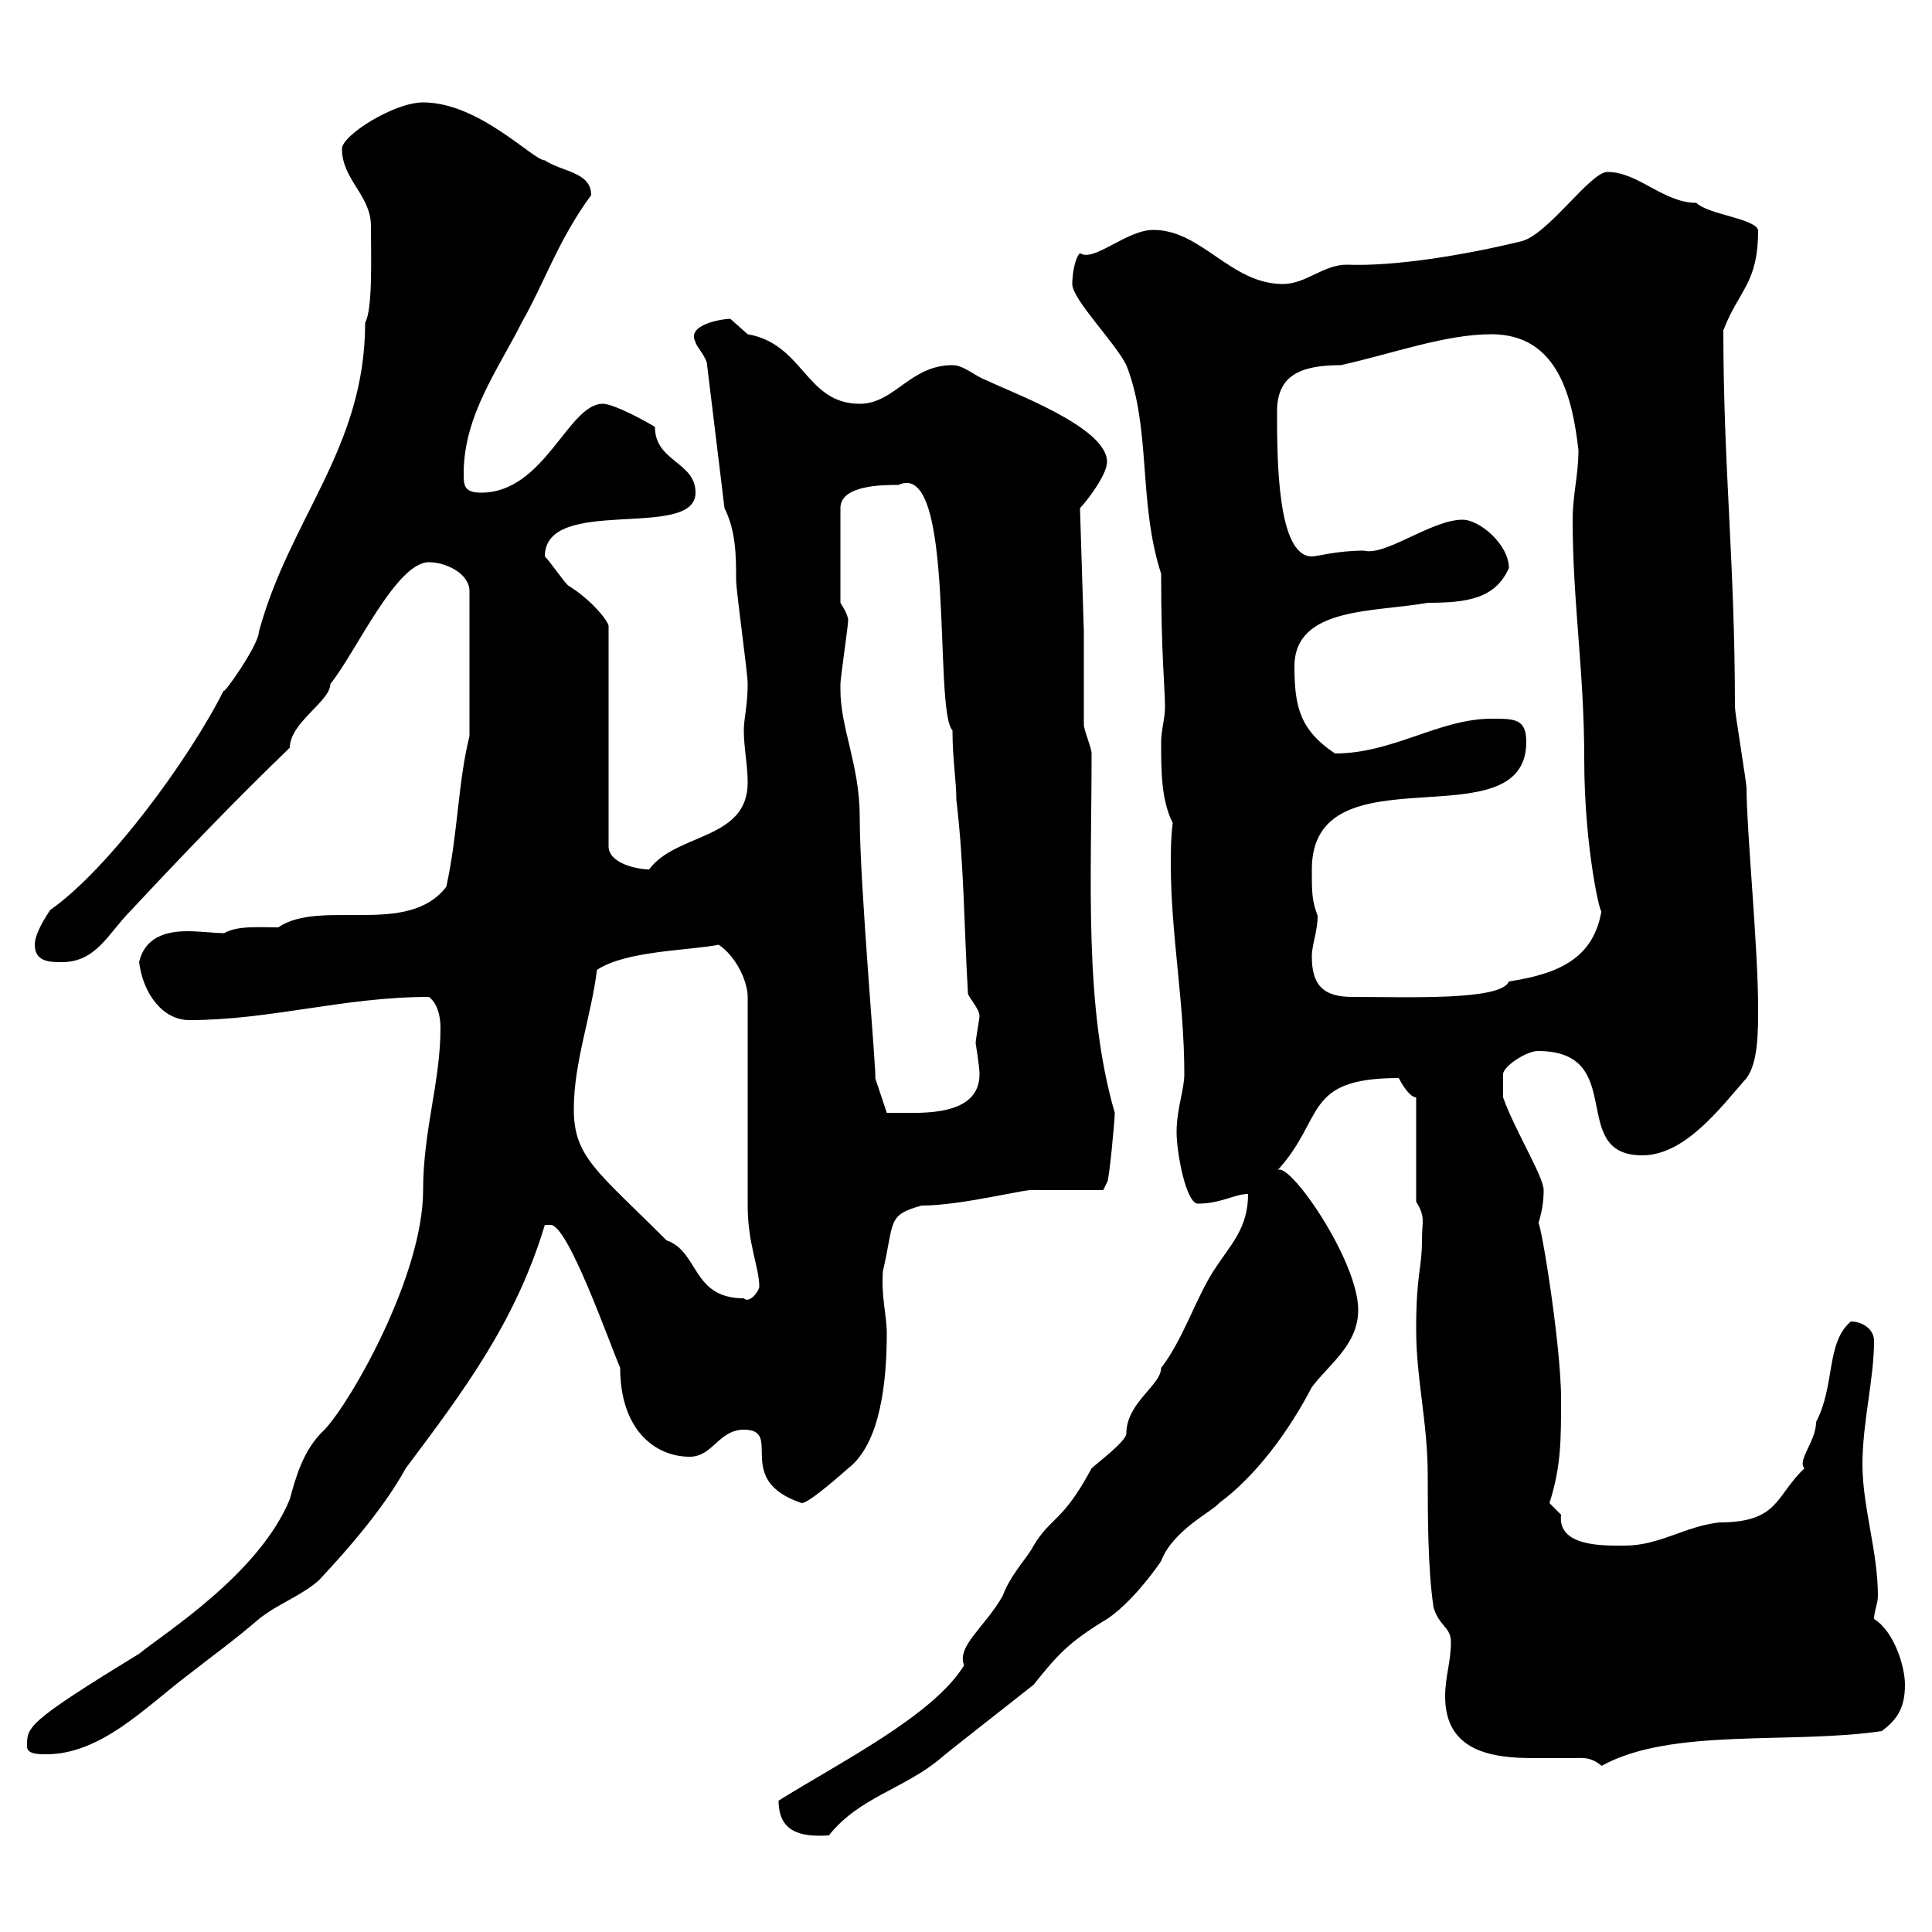<svg xmlns="http://www.w3.org/2000/svg" xmlns:xlink="http://www.w3.org/1999/xlink" width="300" height="300"><path d="M120.90 279.60C120.90 284.40 124.20 285.30 128.70 285C133.50 279 140.40 277.80 146.10 273C146.70 272.40 157.50 264 160.50 261.60C164.10 257.10 165.90 255 171.90 251.40C175.50 249 179.10 244.20 180.30 242.40C182.10 237.60 188.40 234.60 189.30 233.40C195 229.20 200.10 222.30 203.70 215.40C206.40 211.80 210.90 208.80 210.90 203.40C210.90 195.60 199.80 179.70 198.30 181.80C205.80 173.70 202.20 167.40 217.20 167.40C217.80 168.60 219 170.40 219.90 170.40L219.90 186.60C221.40 189 220.80 189.60 220.80 192.60C220.80 197.10 219.90 197.70 219.90 206.40C219.90 214.20 221.70 220.80 221.70 229.20C221.70 235.20 221.70 243.60 222.60 249.60C223.50 252.60 225.30 252.60 225.30 255C225.30 258 224.40 260.40 224.40 263.40C224.40 271.80 231.30 273 238.20 273C240 273 242.10 273 243.90 273C245.70 273 246.90 272.70 248.70 274.20C259.50 268.20 278.10 270.90 292.20 268.80C294.60 267 295.80 265.20 295.80 261.60C295.80 258.60 294 253.20 291 251.40C291 250.20 291.60 249 291.60 247.80C291.60 240.90 289.20 234 289.20 227.40C289.20 220.80 291 214.20 291 208.20C291 206.40 289.20 205.20 287.40 205.20C283.50 208.50 285 215.10 282 220.80C282 223.80 279 226.80 280.20 228C275.70 232.20 276.30 236.40 267 236.40C261.60 237 257.70 240 252.30 240C249.30 240 241.80 240.30 242.40 235.20C242.40 235.20 240.60 233.40 240.60 233.40C242.40 227.70 242.40 223.80 242.40 217.20C242.40 208.20 238.80 186.90 238.80 190.20C239.40 188.40 239.70 186.60 239.70 184.80C239.70 182.70 235.20 175.50 233.40 170.40L233.40 166.80C233.40 165.60 237 163.20 238.80 163.20C252.90 163.20 243.30 179.40 255 179.40C261.60 179.40 267 172.20 271.20 167.40C273 165 273 160.20 273 156.60C273 147 271.20 129 271.20 122.40C271.20 121.50 269.40 110.70 269.40 109.80C269.40 87.30 267.60 72.60 267.60 51.30C270 45 273 44.10 273 35.70C272.40 33.90 265.20 33.30 263.40 31.50C258.30 31.50 254.40 26.70 249.60 26.70C246.90 26.70 240.30 36.60 236.10 37.50C227.40 39.60 216.60 41.40 209.10 41.10C205.50 41.10 202.80 44.10 199.20 44.10C191.10 44.10 186.60 35.70 179.10 35.70C174.90 35.70 169.80 40.80 167.70 39.30C166.80 40.20 166.50 42.90 166.50 44.10C166.50 46.50 173.10 53.10 174.90 56.70C178.80 66.60 176.70 78 180.30 89.10C180.30 101.70 180.90 106.80 180.90 109.80C180.90 111.60 180.30 113.40 180.30 115.20C180.30 119.70 180.30 124.20 182.10 127.80C181.80 130.20 181.80 132.30 181.80 134.10C181.80 145.20 183.90 155.40 183.90 166.80C183.90 169.20 182.70 172.20 182.70 175.80C182.70 179.10 184.20 186.90 186 186.90C189.60 186.90 191.70 185.40 193.80 185.40C193.80 190.80 191.10 193.20 188.40 197.40C185.70 201.60 183.60 208.20 180.30 212.40C180.30 215.10 174.90 217.80 174.90 222.60C174.90 223.80 170.10 227.40 169.50 228C165 236.40 163.20 235.50 160.50 240C159.60 241.80 156.90 244.50 155.70 247.80C153 252.60 148.50 255.60 149.70 258.60C144.90 266.40 130.50 273.60 120.90 279.60ZM4.20 271.20C4.20 272.40 6 272.40 7.20 272.40C15.60 272.40 22.50 265.20 28.80 260.40C33 257.10 36 255 40.20 251.40C43.20 249 46.80 247.80 49.50 245.40C54.30 240.30 59.70 234 63 228C72 216 80.10 205.20 84.60 190.20C84.60 190.20 84.60 190.20 85.50 190.20C88.20 190.20 94.50 208.20 96.30 212.40C96.30 222 101.70 226.20 107.10 226.20C110.70 226.20 111.60 222 115.50 222C121.80 222 113.70 229.80 124.50 233.40C125.40 233.40 129 230.40 131.70 228C136.80 224.10 137.70 214.20 137.70 207C137.70 204.30 136.80 201.30 137.10 197.40C138.90 189.60 137.70 188.70 143.10 187.20C149.40 187.20 159.60 184.50 160.50 184.80C162.30 184.80 169.50 184.80 171.30 184.80L171.90 183.60C172.20 183.60 173.10 174 173.10 172.80C168.30 156.30 169.50 136.80 169.50 117C169.50 116.10 168.30 113.40 168.30 112.50C168.30 110.70 168.30 100.80 168.30 98.10L167.70 78.90C168.60 78 171.90 73.80 171.90 71.70C171.90 66.30 156.90 60.90 153.30 59.10C151.50 58.50 149.70 56.70 147.90 56.70C141.30 56.70 138.90 62.70 133.50 62.70C125.10 62.70 124.80 53.40 116.10 51.90C116.10 51.90 113.40 49.50 113.40 49.50C112.20 49.50 106.50 50.40 108 53.10C108 53.70 109.80 55.50 109.80 56.70L112.50 78.90C114.30 82.50 114.30 86.40 114.30 90C114.30 91.80 116.10 104.40 116.10 106.20C116.10 109.50 115.50 111.60 115.50 113.40C115.50 116.10 116.10 118.80 116.10 121.50C116.10 130.50 105 129.30 100.80 135C99 135 94.50 134.10 94.50 131.40L94.50 97.20C94.50 96.60 92.10 93.30 88.20 90.90C87.30 90 85.50 87.30 84.60 86.40C84.60 76.80 108 84 108 76.50C108 71.70 101.70 71.70 101.70 66.30C100.80 65.70 95.40 62.70 93.60 62.70C88.20 62.70 84.60 76.50 74.70 76.50C72 76.50 72 75.30 72 73.50C72 64.50 77.40 57.30 81 50.10C84.60 43.80 86.70 37.20 91.80 30.30C91.80 26.70 87.30 26.70 84.60 24.90C82.80 24.90 74.40 15.90 65.70 15.90C61.20 15.90 53.10 21 53.10 23.10C53.10 27.90 57.60 30.30 57.60 35.10C57.60 39.60 57.90 48 56.70 50.10C56.70 69.60 45 80.40 40.20 98.10C40.20 100.20 34.20 108.60 34.80 107.10C29.40 117.90 16.80 135 7.80 141.30C7.20 142.20 5.40 144.90 5.40 146.70C5.40 149.40 7.80 149.40 9.60 149.40C15 149.40 16.80 144.90 20.40 141.30C28.80 132.30 36.60 124.20 45 116.10C45 112.20 51.30 108.90 51.30 106.20C55.20 101.40 61.50 87.30 66.60 87.30C69.30 87.30 72.90 89.10 72.90 91.80L72.90 114.30C71.10 121.50 71.10 129.60 69.30 137.70C63.30 145.50 49.80 139.50 43.20 144C40.20 144 36.90 143.70 34.80 144.90C33.30 144.90 31.20 144.60 29.10 144.60C25.80 144.60 22.50 145.50 21.60 149.40C22.20 154.20 25.20 158.40 29.40 158.40C42 158.40 53.40 154.80 66.60 154.80C67.80 155.70 68.40 157.50 68.40 159.60C68.40 168 65.70 175.50 65.70 184.80C65.70 198 54.60 217.50 50.40 222C47.10 225 45.90 229.50 45 232.80C40.20 244.50 25.20 253.80 21.60 256.80C3.90 267.60 4.20 268.20 4.20 271.20ZM89.10 172.20C89.10 165 91.80 157.80 92.70 150.60C97.20 147.60 107.10 147.60 111.60 146.70C114.30 148.50 116.10 152.40 116.10 154.80L116.10 187.20C116.10 193.20 117.90 196.80 117.90 199.80C117.90 200.40 116.40 202.50 115.50 201.60C107.40 201.60 108.60 194.40 103.50 192.60C92.70 181.80 89.10 179.70 89.10 172.20ZM130.50 107.10C130.50 106.20 130.50 106.20 130.50 106.20C130.50 105.30 131.70 97.20 131.70 96.30C131.70 95.40 130.50 93.60 130.50 93.60L130.50 78.90C130.50 75.30 137.10 75.30 139.50 75.30C148.50 71.10 144.90 110.40 147.90 113.40C147.90 117.90 148.50 121.20 148.50 124.20C149.70 134.10 149.70 144 150.30 154.20C150.30 154.80 152.10 156.60 152.10 157.80C152.10 158.10 151.50 161.40 151.50 162C151.50 162 152.10 165.60 152.10 166.80C152.10 173.40 143.10 172.80 139.50 172.80C138.90 172.80 137.70 172.80 137.70 172.80L135.90 167.40C136.20 167.40 133.50 137.70 133.50 126.90C133.50 118.80 130.50 113.10 130.50 107.10ZM203.70 148.50C203.70 146.70 204.60 144.60 204.60 142.20C203.70 139.80 203.70 138.60 203.70 135C203.70 115.80 237 131.10 237 115.20C237 111.60 235.20 111.60 231.60 111.60C223.50 111.60 216.30 117 207.30 117C201.90 113.40 201 109.80 201 103.50C201 94.20 213.30 95.10 221.70 93.60C227.70 93.60 232.20 93 234.30 88.20C234.30 84.60 229.80 80.70 227.10 80.70C222.30 80.70 215.10 86.40 211.80 85.50C207.60 85.50 204.60 86.40 203.70 86.40C198.30 86.40 198.30 71.10 198.30 63.90C198.30 58.50 201.60 56.70 208.20 56.70C216.30 54.90 224.40 51.90 231.60 51.90C242.10 51.90 244.20 62.10 245.10 69.90C245.10 73.80 244.20 76.80 244.20 80.70C244.20 93.60 246 104.10 246 117.90C246 132 248.70 143.10 248.70 141.30C247.50 148.80 242.10 151.20 234.30 152.40C233.10 155.40 218.70 154.80 210 154.80C205.50 154.80 203.70 153 203.70 148.50Z"/></svg>
